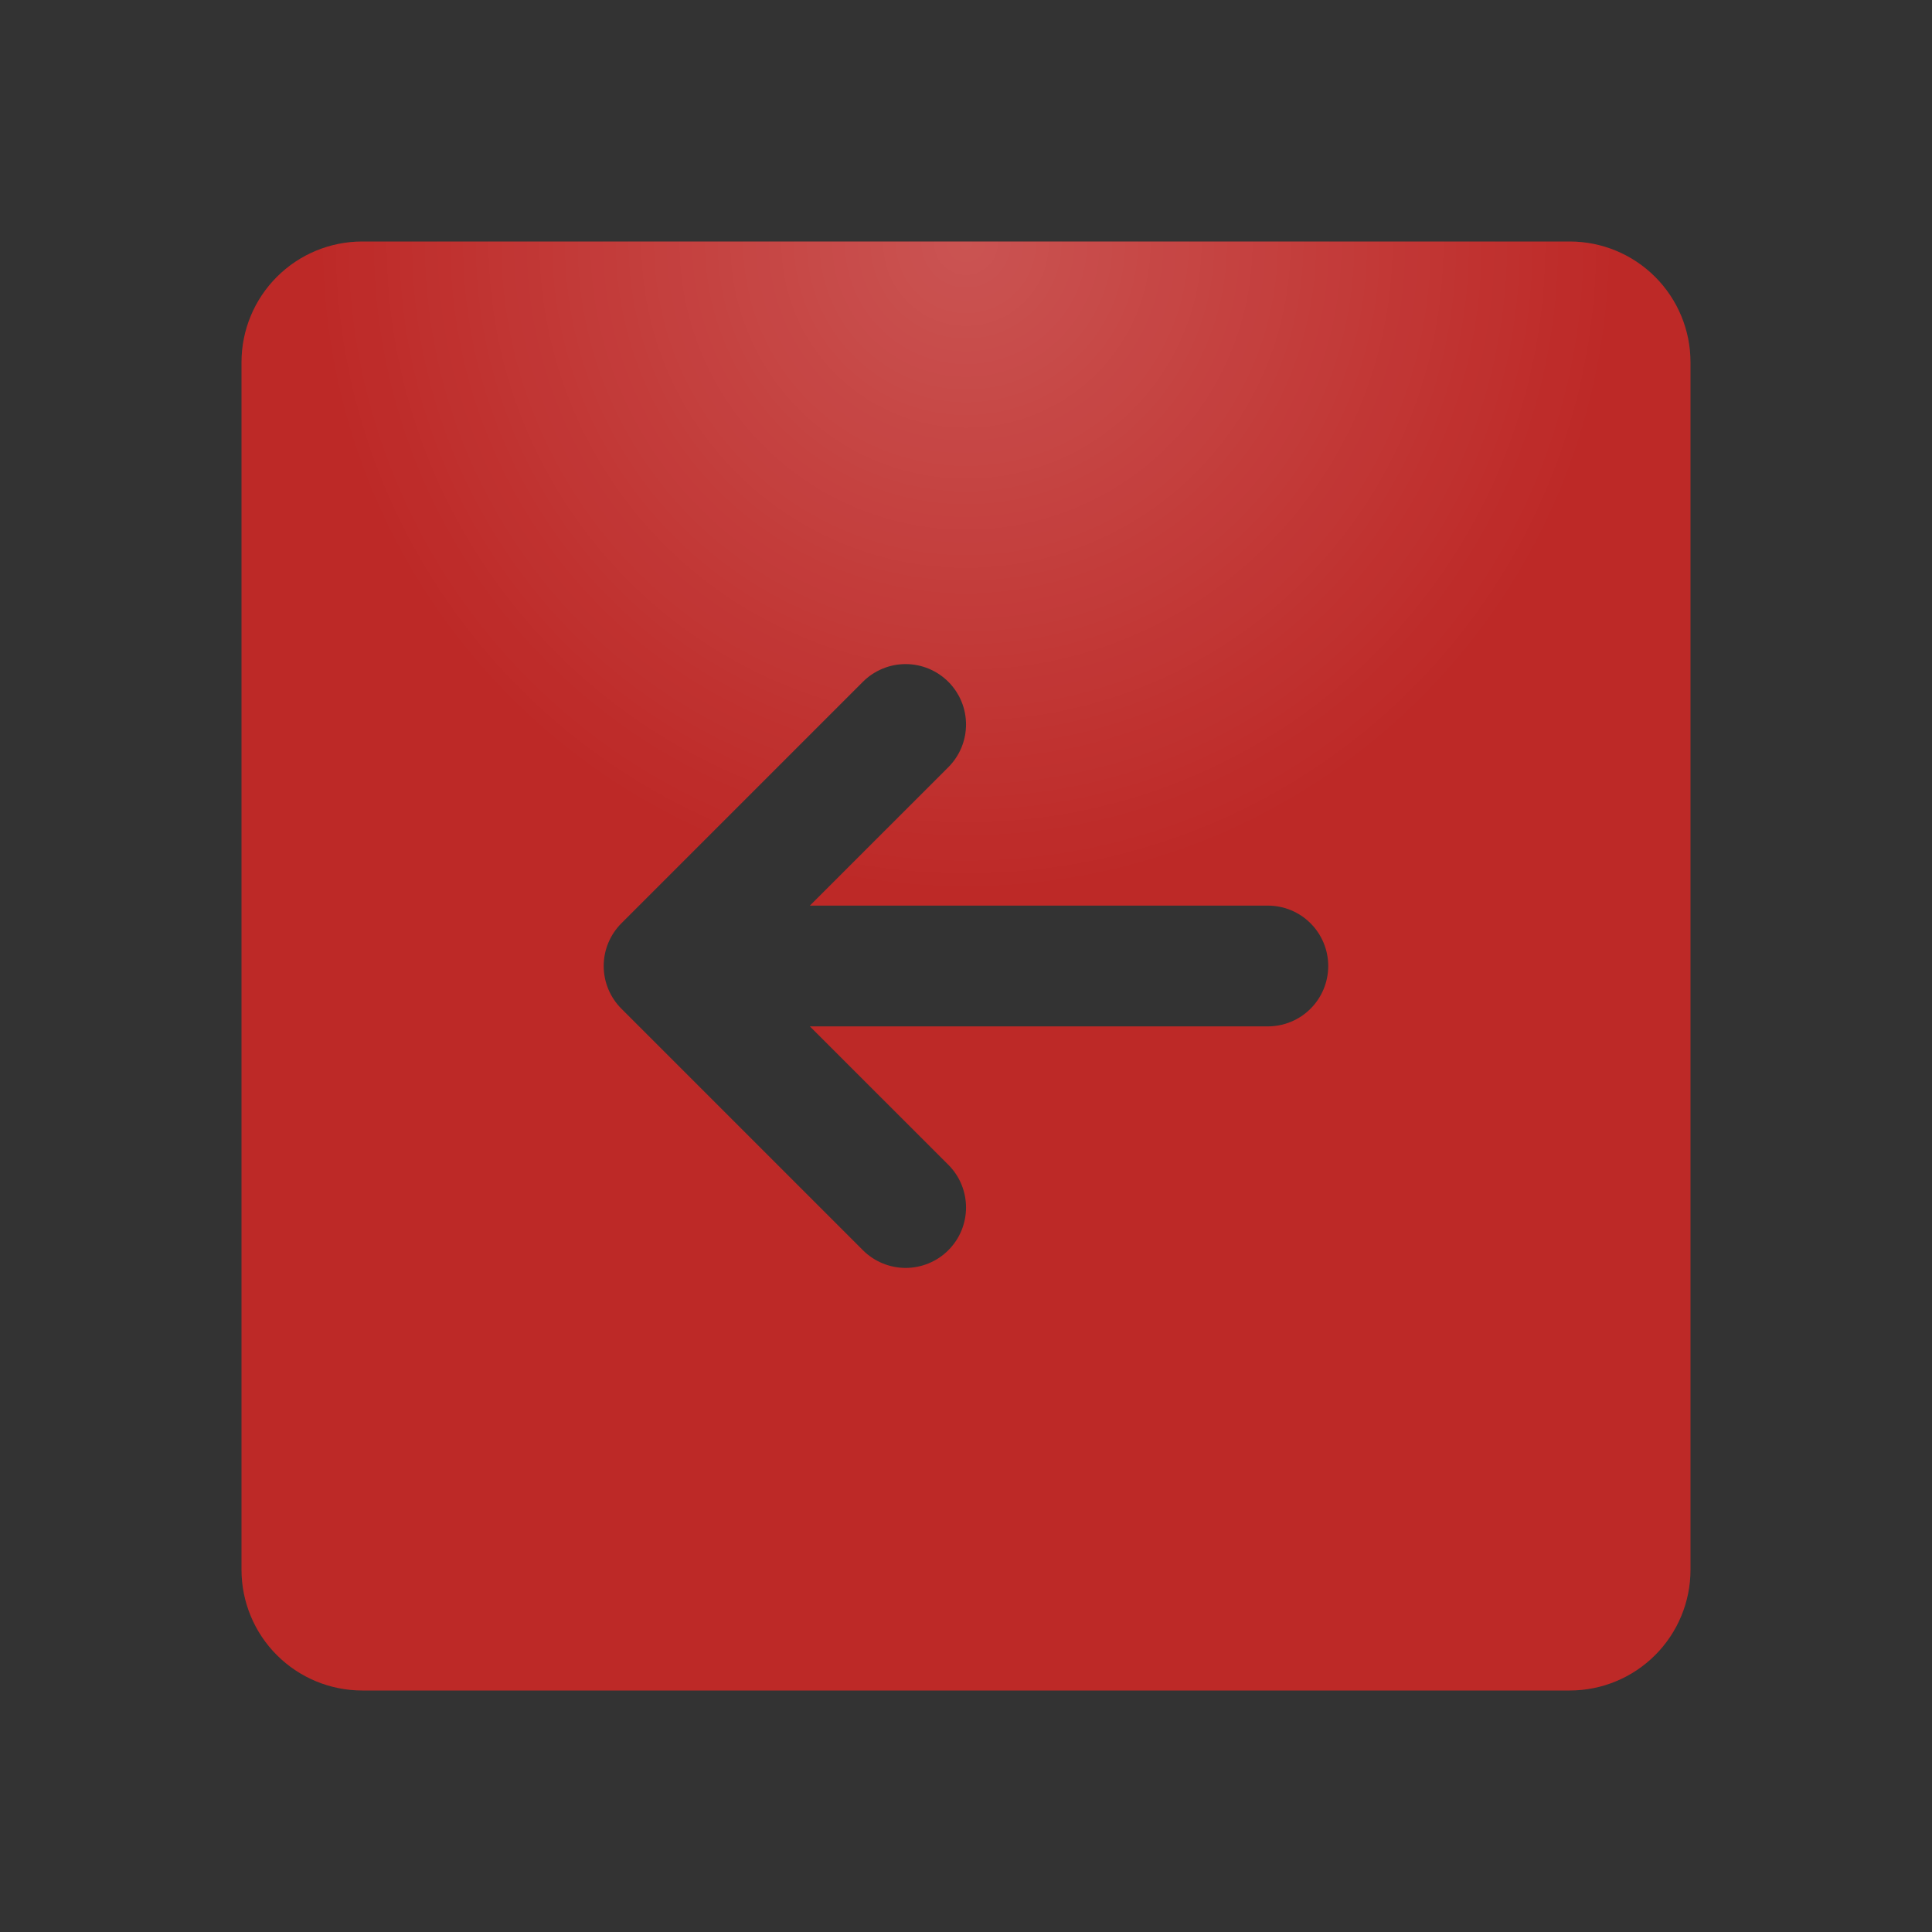 <?xml version="1.0" encoding="UTF-8"?> <svg xmlns="http://www.w3.org/2000/svg" width="55" height="55" viewBox="0 0 55 55" fill="none"><rect x="0" y="0" width="55" height="55" fill="#333333" stroke="none"/> <path d="M44.688 6.875H10.312C9.401 6.875 8.526 7.237 7.882 7.882C7.237 8.526 6.875 9.401 6.875 10.312V44.688C6.875 45.599 7.237 46.474 7.882 47.118C8.526 47.763 9.401 48.125 10.312 48.125H44.688C45.599 48.125 46.474 47.763 47.118 47.118C47.763 46.474 48.125 45.599 48.125 44.688V10.312C48.125 9.401 47.763 8.526 47.118 7.882C46.474 7.237 45.599 6.875 44.688 6.875ZM36.094 29.219H23.055L26.997 33.159C27.157 33.319 27.284 33.508 27.37 33.717C27.456 33.925 27.501 34.149 27.501 34.375C27.501 34.601 27.456 34.825 27.37 35.033C27.284 35.242 27.157 35.431 26.997 35.591C26.838 35.751 26.648 35.877 26.439 35.964C26.231 36.05 26.007 36.095 25.781 36.095C25.555 36.095 25.332 36.05 25.123 35.964C24.915 35.877 24.725 35.751 24.565 35.591L17.69 28.716C17.53 28.556 17.404 28.367 17.317 28.158C17.231 27.95 17.186 27.726 17.186 27.5C17.186 27.274 17.231 27.05 17.317 26.842C17.404 26.633 17.53 26.444 17.69 26.284L24.565 19.409C24.888 19.087 25.325 18.905 25.781 18.905C26.237 18.905 26.675 19.087 26.997 19.409C27.32 19.732 27.501 20.169 27.501 20.625C27.501 21.081 27.32 21.518 26.997 21.841L23.055 25.781H36.094C36.55 25.781 36.987 25.962 37.309 26.285C37.631 26.607 37.812 27.044 37.812 27.5C37.812 27.956 37.631 28.393 37.309 28.715C36.987 29.038 36.55 29.219 36.094 29.219Z" fill="#BD2927"></path> <path d="M44.688 6.875H10.312C9.401 6.875 8.526 7.237 7.882 7.882C7.237 8.526 6.875 9.401 6.875 10.312V44.688C6.875 45.599 7.237 46.474 7.882 47.118C8.526 47.763 9.401 48.125 10.312 48.125H44.688C45.599 48.125 46.474 47.763 47.118 47.118C47.763 46.474 48.125 45.599 48.125 44.688V10.312C48.125 9.401 47.763 8.526 47.118 7.882C46.474 7.237 45.599 6.875 44.688 6.875ZM36.094 29.219H23.055L26.997 33.159C27.157 33.319 27.284 33.508 27.37 33.717C27.456 33.925 27.501 34.149 27.501 34.375C27.501 34.601 27.456 34.825 27.37 35.033C27.284 35.242 27.157 35.431 26.997 35.591C26.838 35.751 26.648 35.877 26.439 35.964C26.231 36.05 26.007 36.095 25.781 36.095C25.555 36.095 25.332 36.05 25.123 35.964C24.915 35.877 24.725 35.751 24.565 35.591L17.69 28.716C17.53 28.556 17.404 28.367 17.317 28.158C17.231 27.95 17.186 27.726 17.186 27.5C17.186 27.274 17.231 27.05 17.317 26.842C17.404 26.633 17.53 26.444 17.69 26.284L24.565 19.409C24.888 19.087 25.325 18.905 25.781 18.905C26.237 18.905 26.675 19.087 26.997 19.409C27.32 19.732 27.501 20.169 27.501 20.625C27.501 21.081 27.32 21.518 26.997 21.841L23.055 25.781H36.094C36.55 25.781 36.987 25.962 37.309 26.285C37.631 26.607 37.812 27.044 37.812 27.5C37.812 27.956 37.631 28.393 37.309 28.715C36.987 29.038 36.55 29.219 36.094 29.219Z" fill="url(#paint0_radial_140_46)" fill-opacity="0.2"></path> <defs> <radialGradient id="paint0_radial_140_46" cx="0" cy="0" r="1" gradientUnits="userSpaceOnUse" gradientTransform="translate(27.5 6.875) rotate(90) scale(18.527)"> <stop stop-color="white"></stop> <stop offset="1" stop-color="white" stop-opacity="0"></stop> </radialGradient> </defs> </svg> 